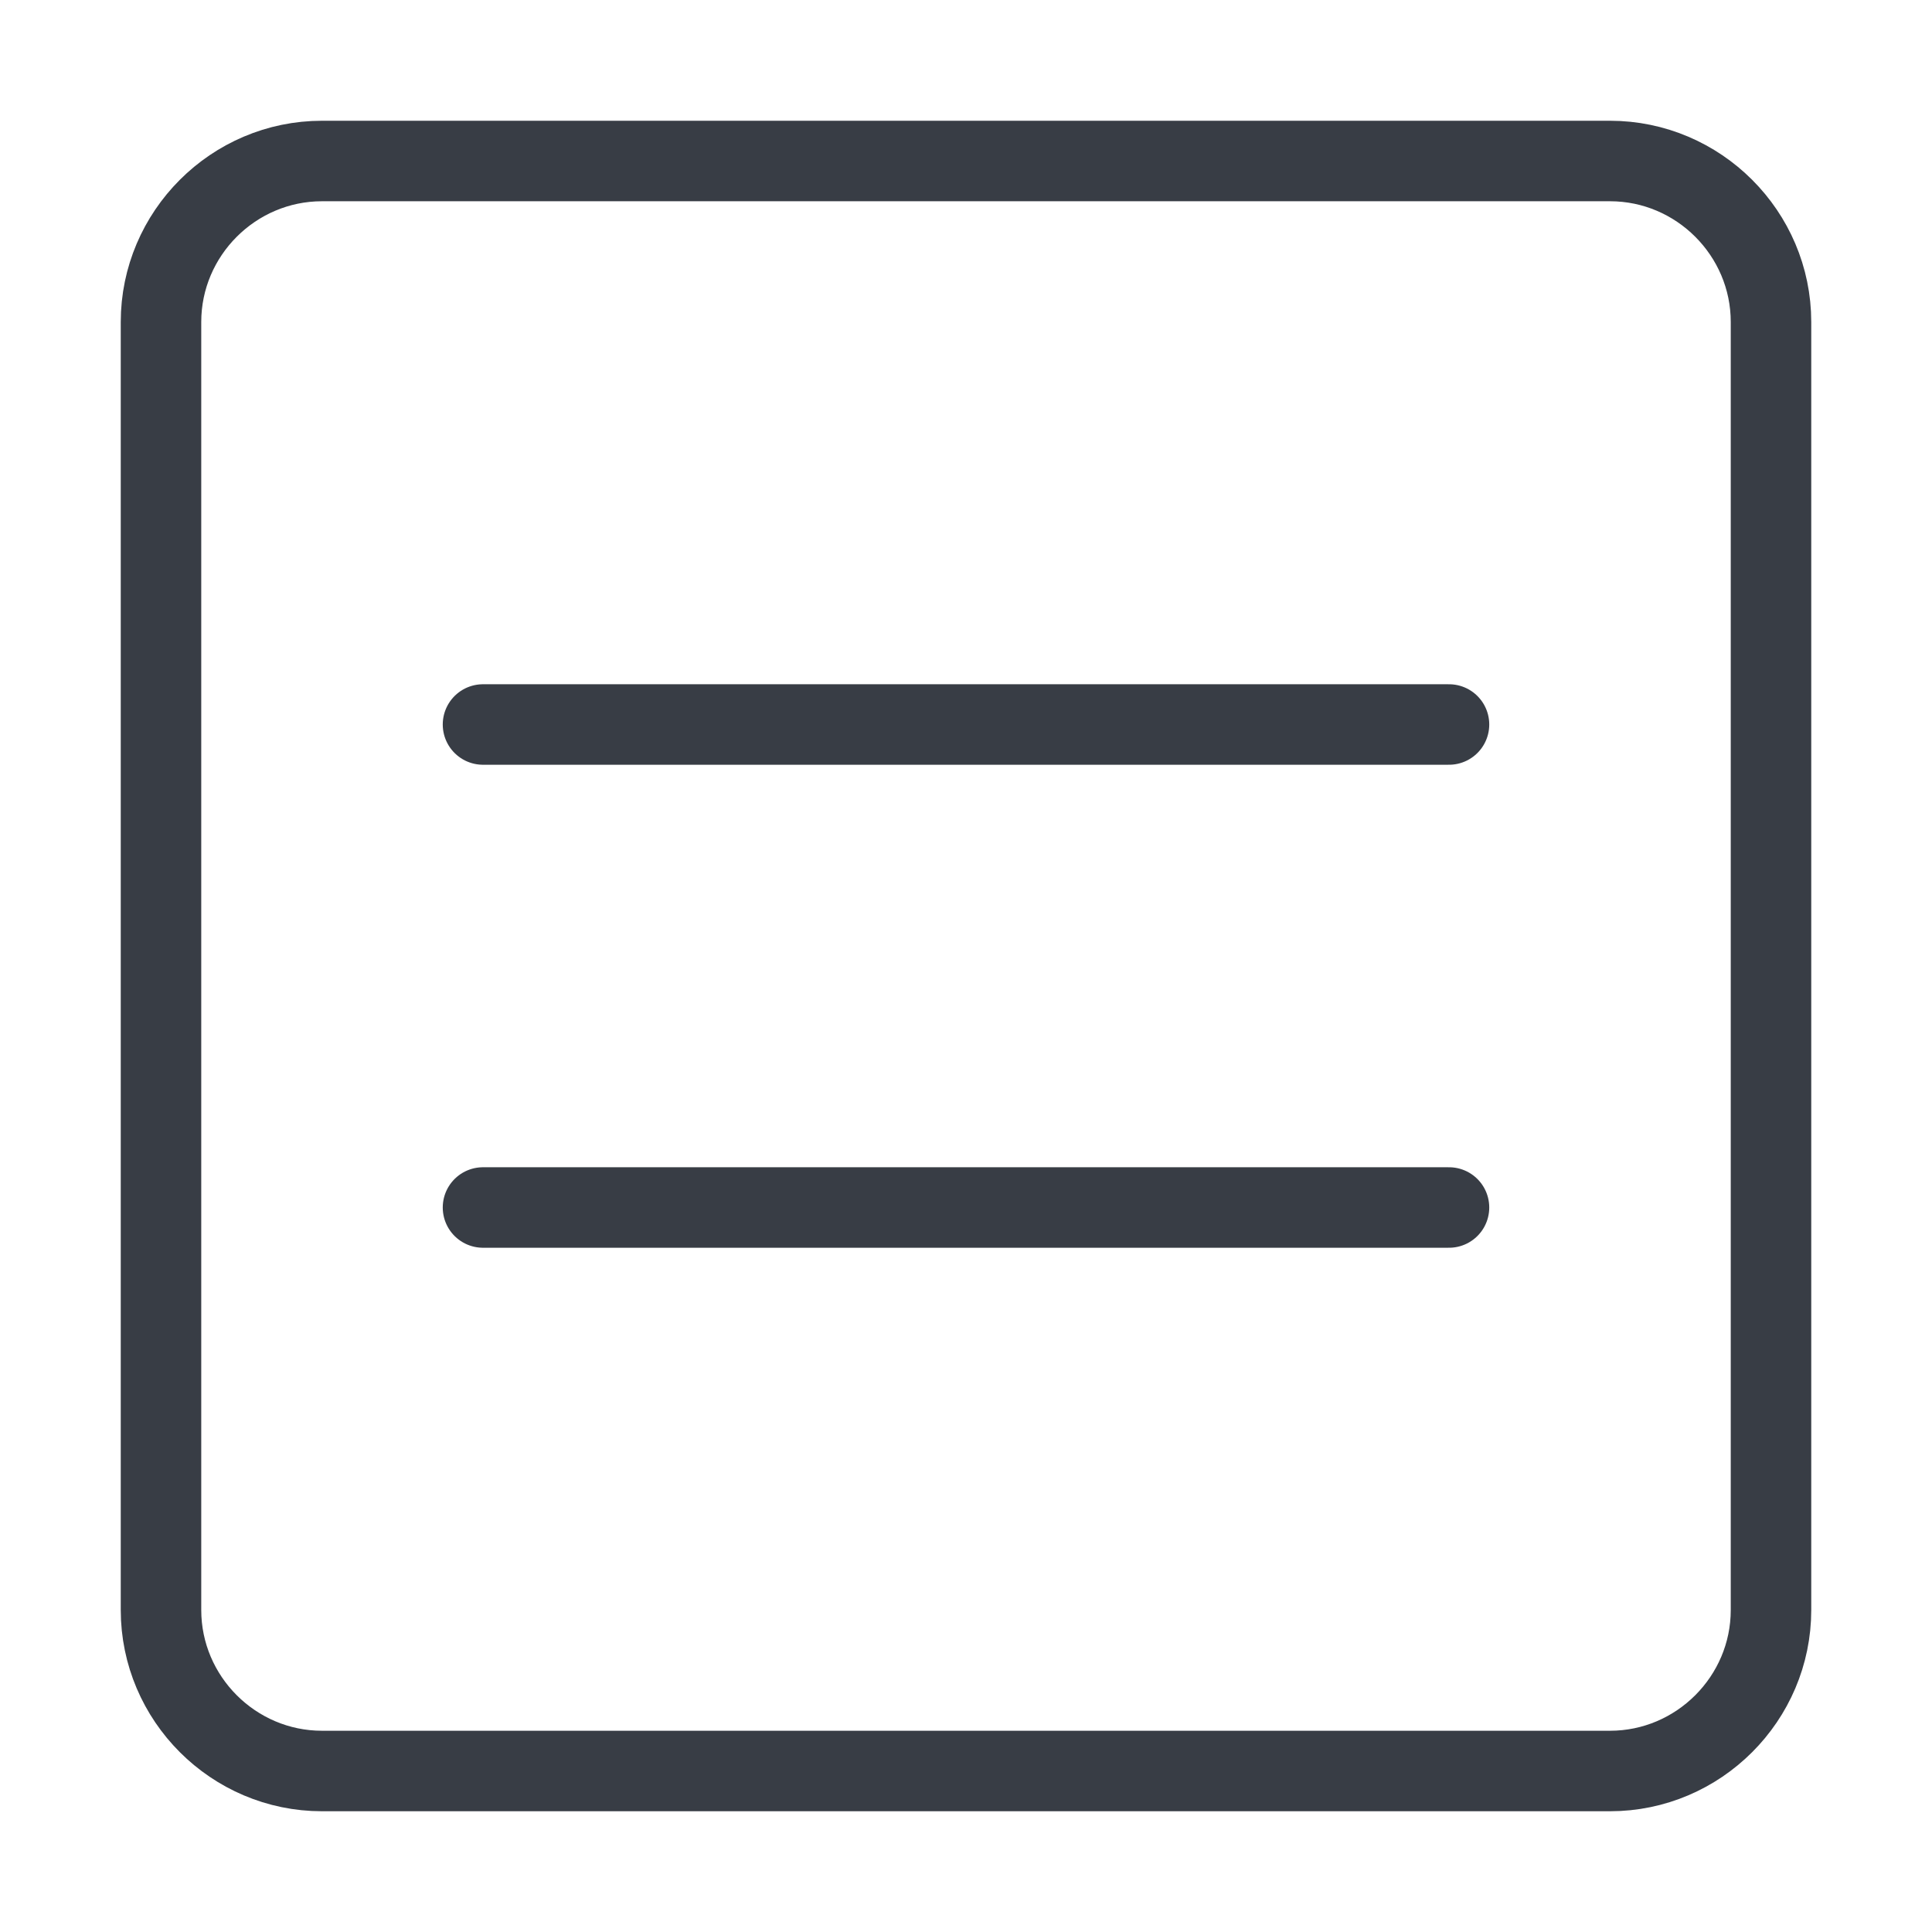 <?xml version="1.0" encoding="UTF-8"?> <svg xmlns="http://www.w3.org/2000/svg" width="24" height="24" viewBox="0 0 24 24" fill="none" class="mdsvg" stroke="#383D45"><path stroke-linejoin="round" stroke-linecap="round" stroke-miterlimit="10" stroke-width="1" fill="none" d="M20 22H4C2.9 22 2 21.1 2 20V4C2 2.9 2.9 2 4 2H20C21.1 2 22 2.9 22 4V20C22 21.1 21.1 22 20 22Z"></path><path stroke-linejoin="round" stroke-linecap="round" stroke-miterlimit="10" stroke-width="1" d="M6 9H18"></path><path stroke-linejoin="round" stroke-linecap="round" stroke-miterlimit="10" stroke-width="1" d="M6 15H18"></path></svg> 